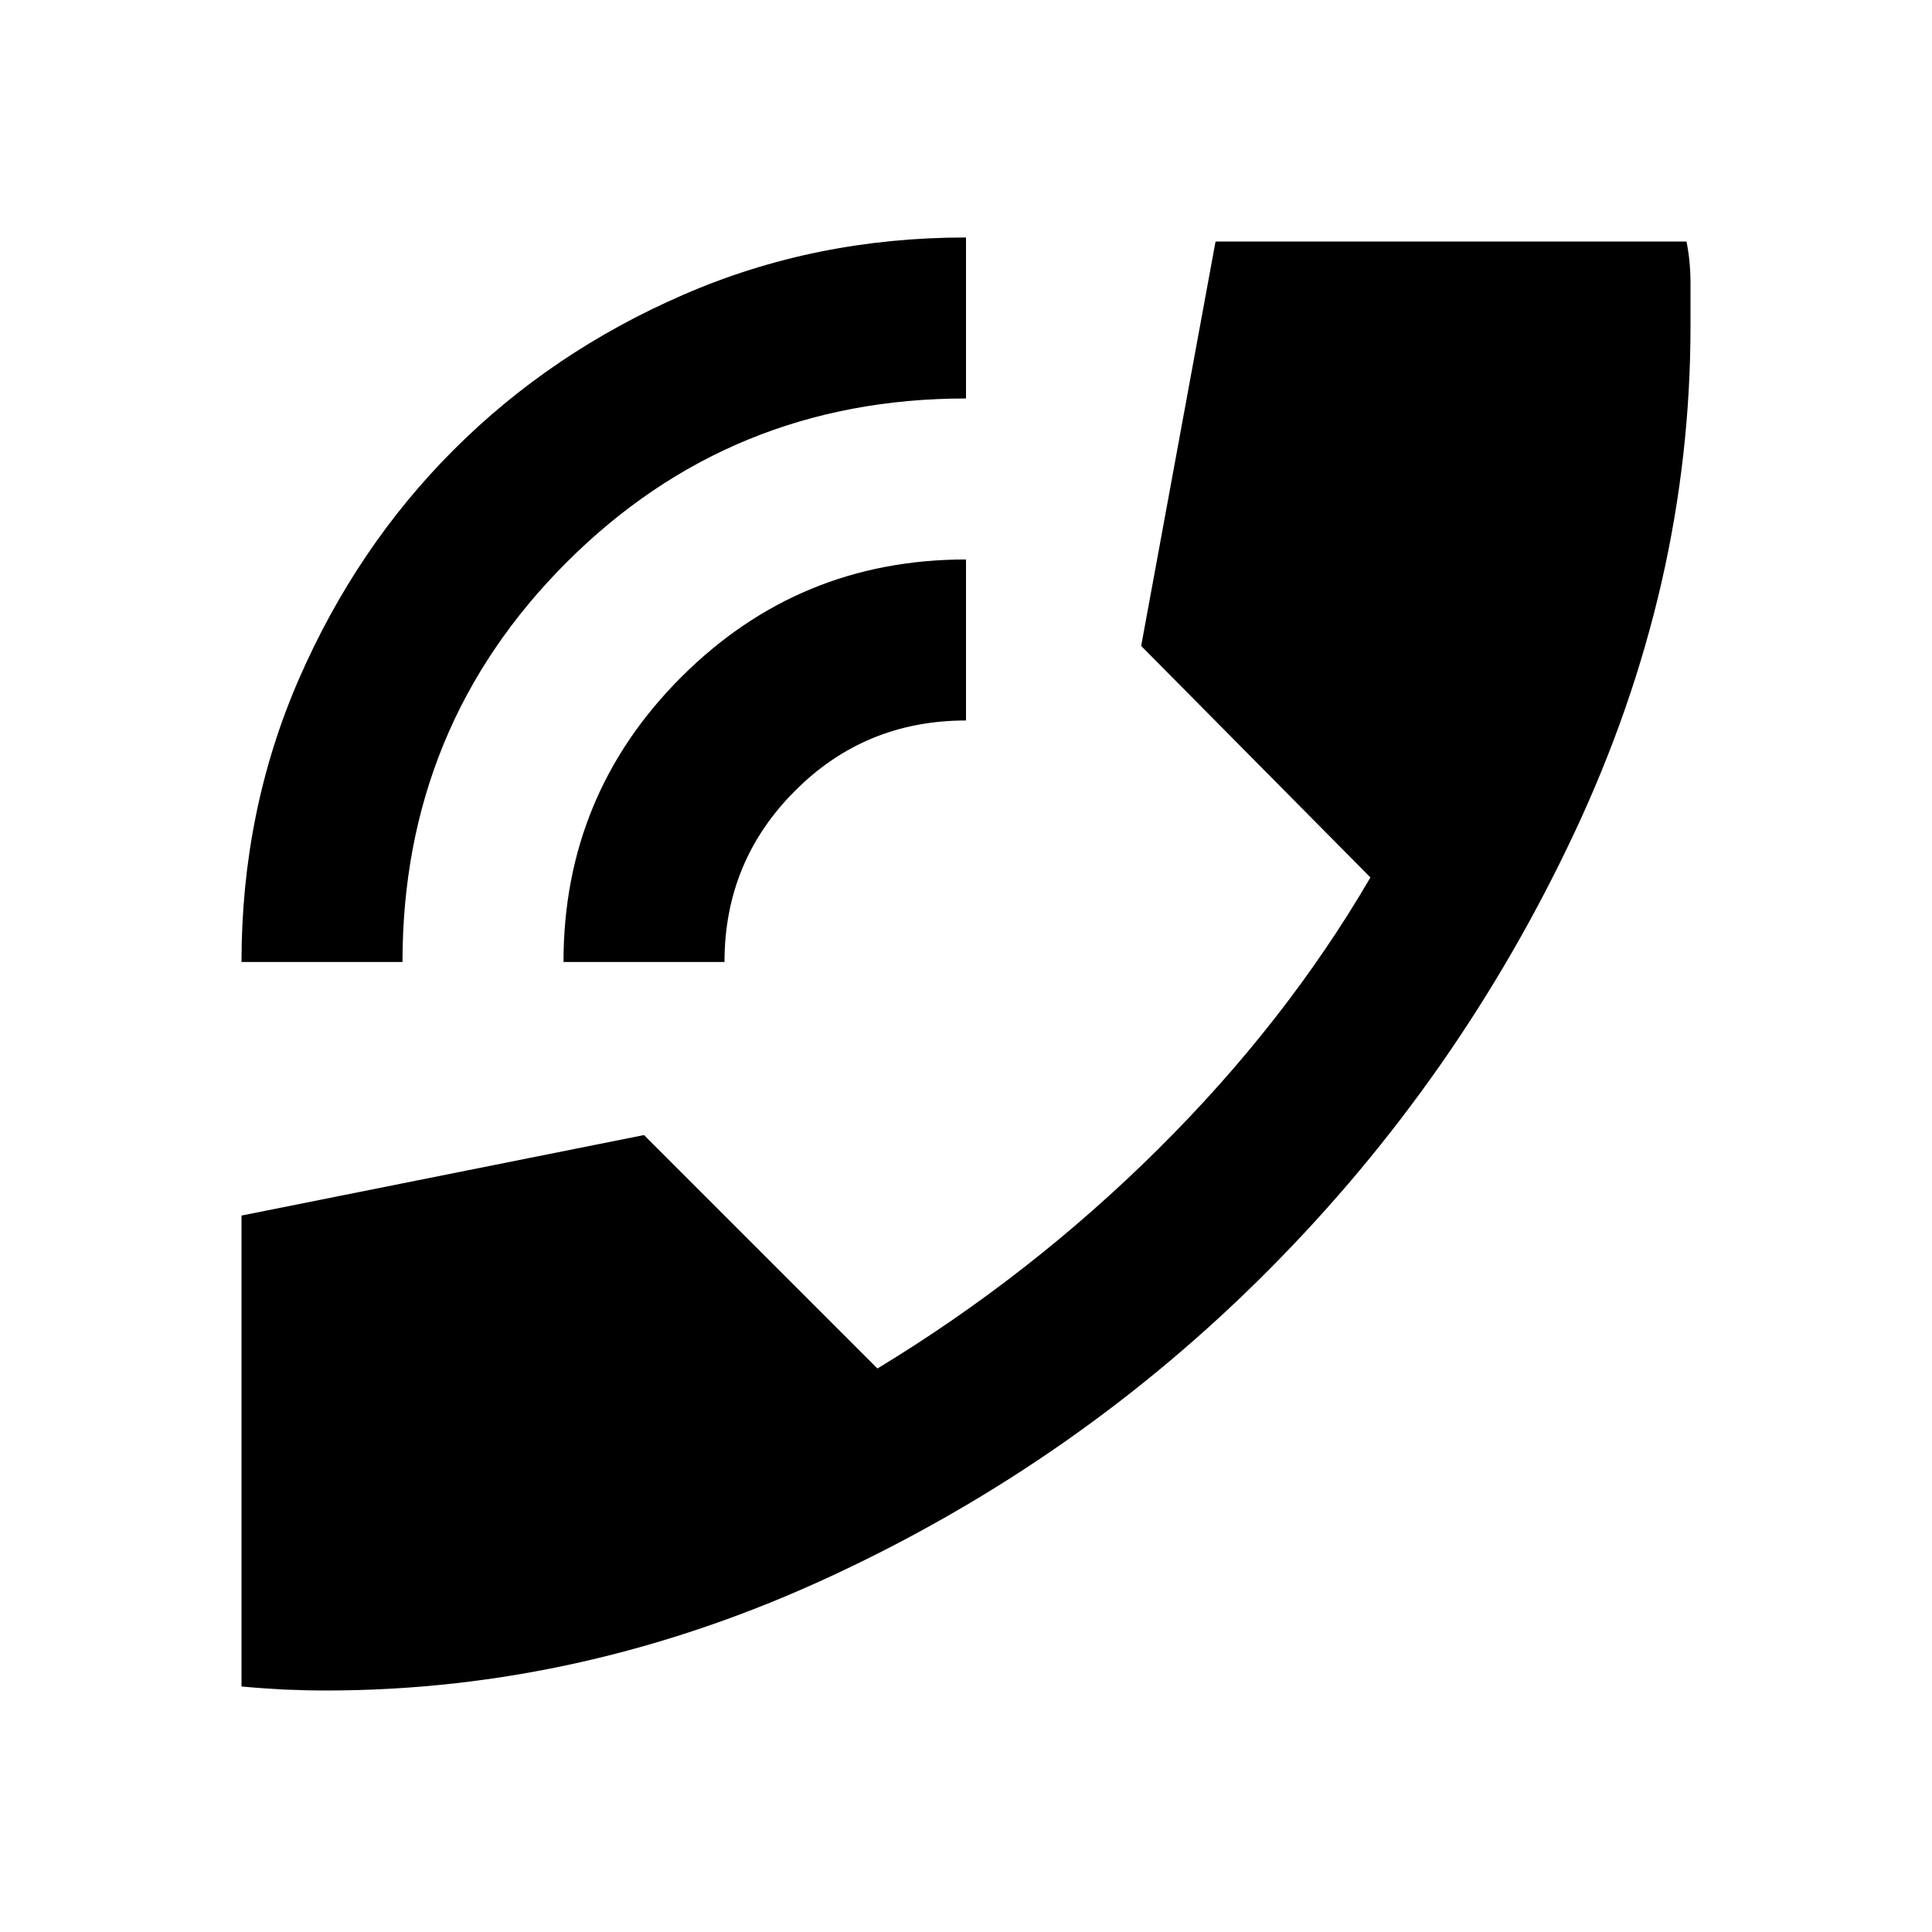 <?xml version="1.0" encoding="UTF-8"?> <svg xmlns="http://www.w3.org/2000/svg" width="12" height="12" viewBox="0 0 12 12" fill="none"> <path d="M2.5 5.975C2.5 5 2.84 4.172 3.519 3.493C4.198 2.814 5.025 2.475 6 2.475V1.475C5.375 1.475 4.79 1.593 4.244 1.831C3.698 2.068 3.223 2.389 2.818 2.794C2.414 3.198 2.094 3.673 1.856 4.219C1.619 4.764 1.5 5.35 1.5 5.975H2.5ZM4.5 5.975C4.5 5.558 4.646 5.204 4.938 4.912C5.229 4.62 5.583 4.475 6 4.475V3.475C5.308 3.475 4.719 3.718 4.231 4.206C3.744 4.693 3.5 5.283 3.5 5.975H4.5ZM2.025 10.5C3.1 10.5 4.148 10.262 5.168 9.787C6.189 9.312 7.094 8.679 7.881 7.887C8.669 7.095 9.302 6.189 9.781 5.168C10.26 4.147 10.5 3.1 10.5 2.025V1.762C10.5 1.67 10.492 1.583 10.475 1.5H7.55L7.088 4.012L8.512 5.45C8.162 6.05 7.723 6.612 7.194 7.137C6.665 7.662 6.083 8.116 5.45 8.5L4 7.05L1.5 7.55V10.475C1.583 10.483 1.671 10.489 1.762 10.494C1.854 10.498 1.942 10.5 2.025 10.5Z" fill="black"></path> </svg> 